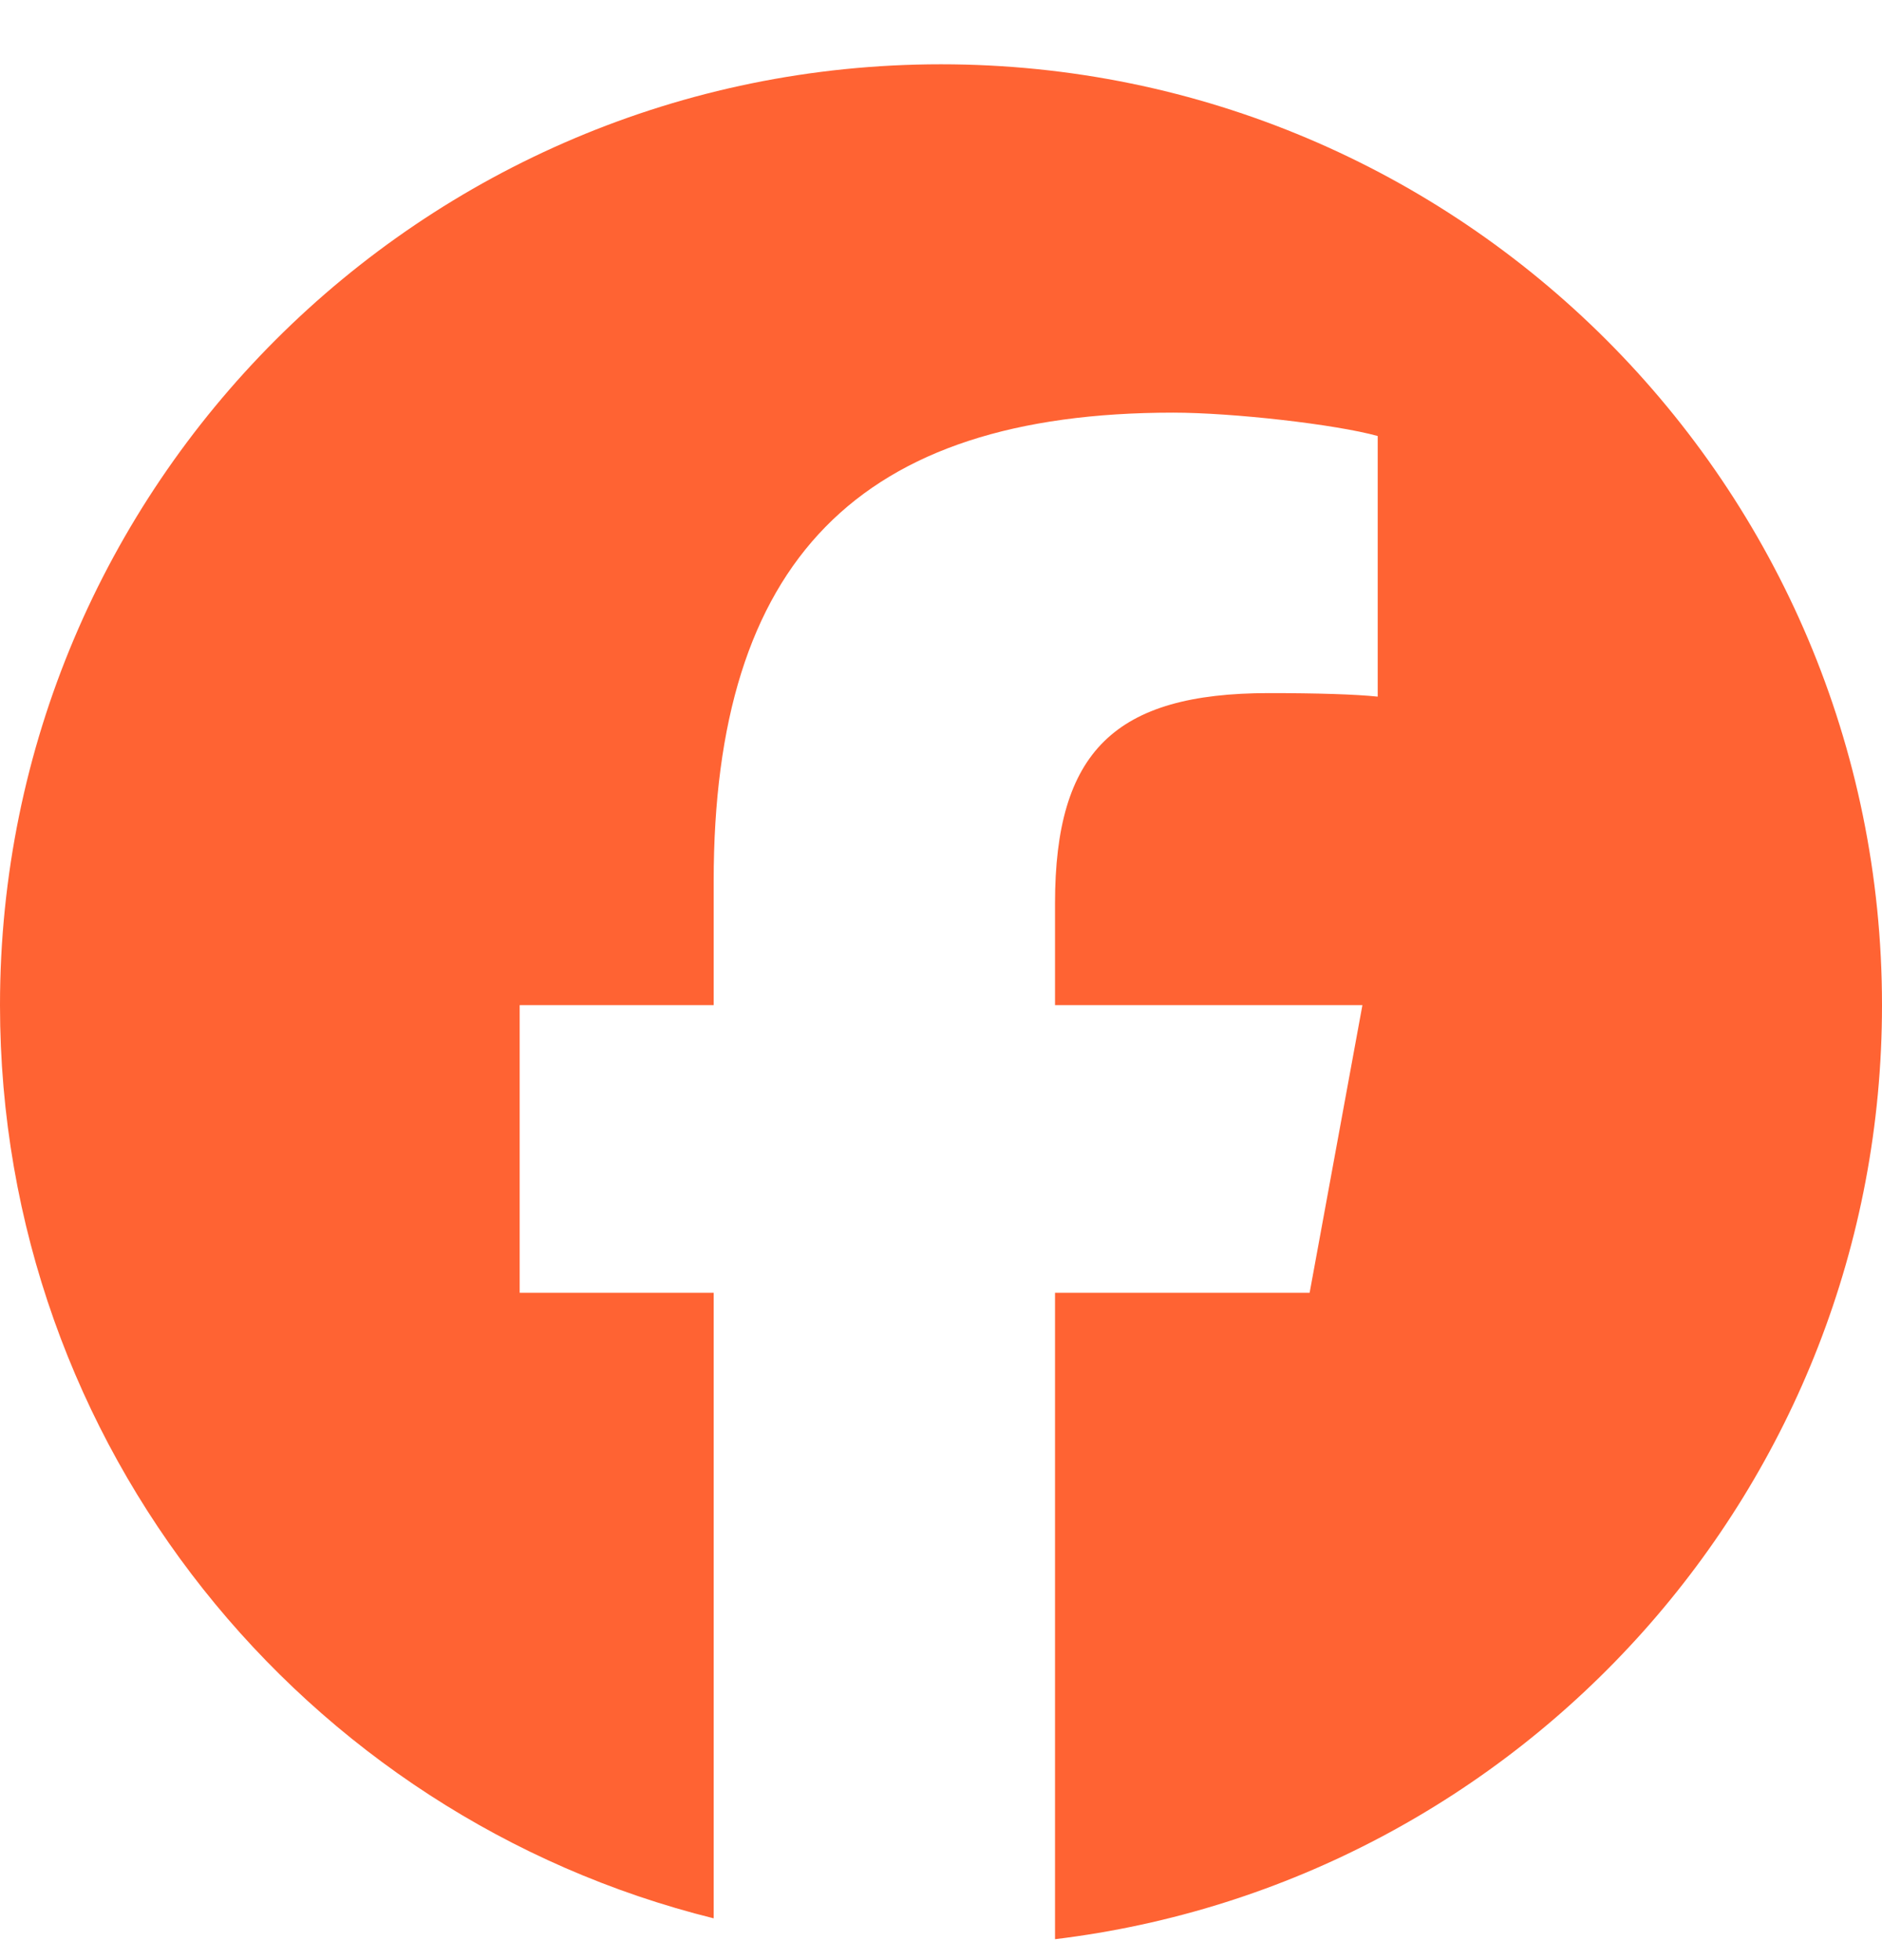 <svg width="24" height="25" viewBox="0 0 24 25" fill="none" xmlns="http://www.w3.org/2000/svg">
<g clip-path="url(#clip0_18510_18160)">
<path d="M12 0.82C5.373 0.82 0 6.193 0 12.82C0 18.448 3.875 23.17 9.101 24.467V16.488H6.627V12.82H9.101V11.24C9.101 7.156 10.95 5.263 14.96 5.263C15.72 5.263 17.032 5.412 17.569 5.561V8.885C17.285 8.855 16.793 8.84 16.182 8.84C14.215 8.84 13.454 9.586 13.454 11.523V12.82H17.374L16.701 16.488H13.454V24.733C19.396 24.015 24 18.956 24 12.82C24 6.193 18.627 0.82 12 0.82Z" fill="#FF6333"/>
</g>
<defs>
<clipPath id="clip0_18510_18160">
<rect width="24" height="24" fill="white" transform="translate(0 0.82)"/>
</clipPath>
</defs>
</svg>
